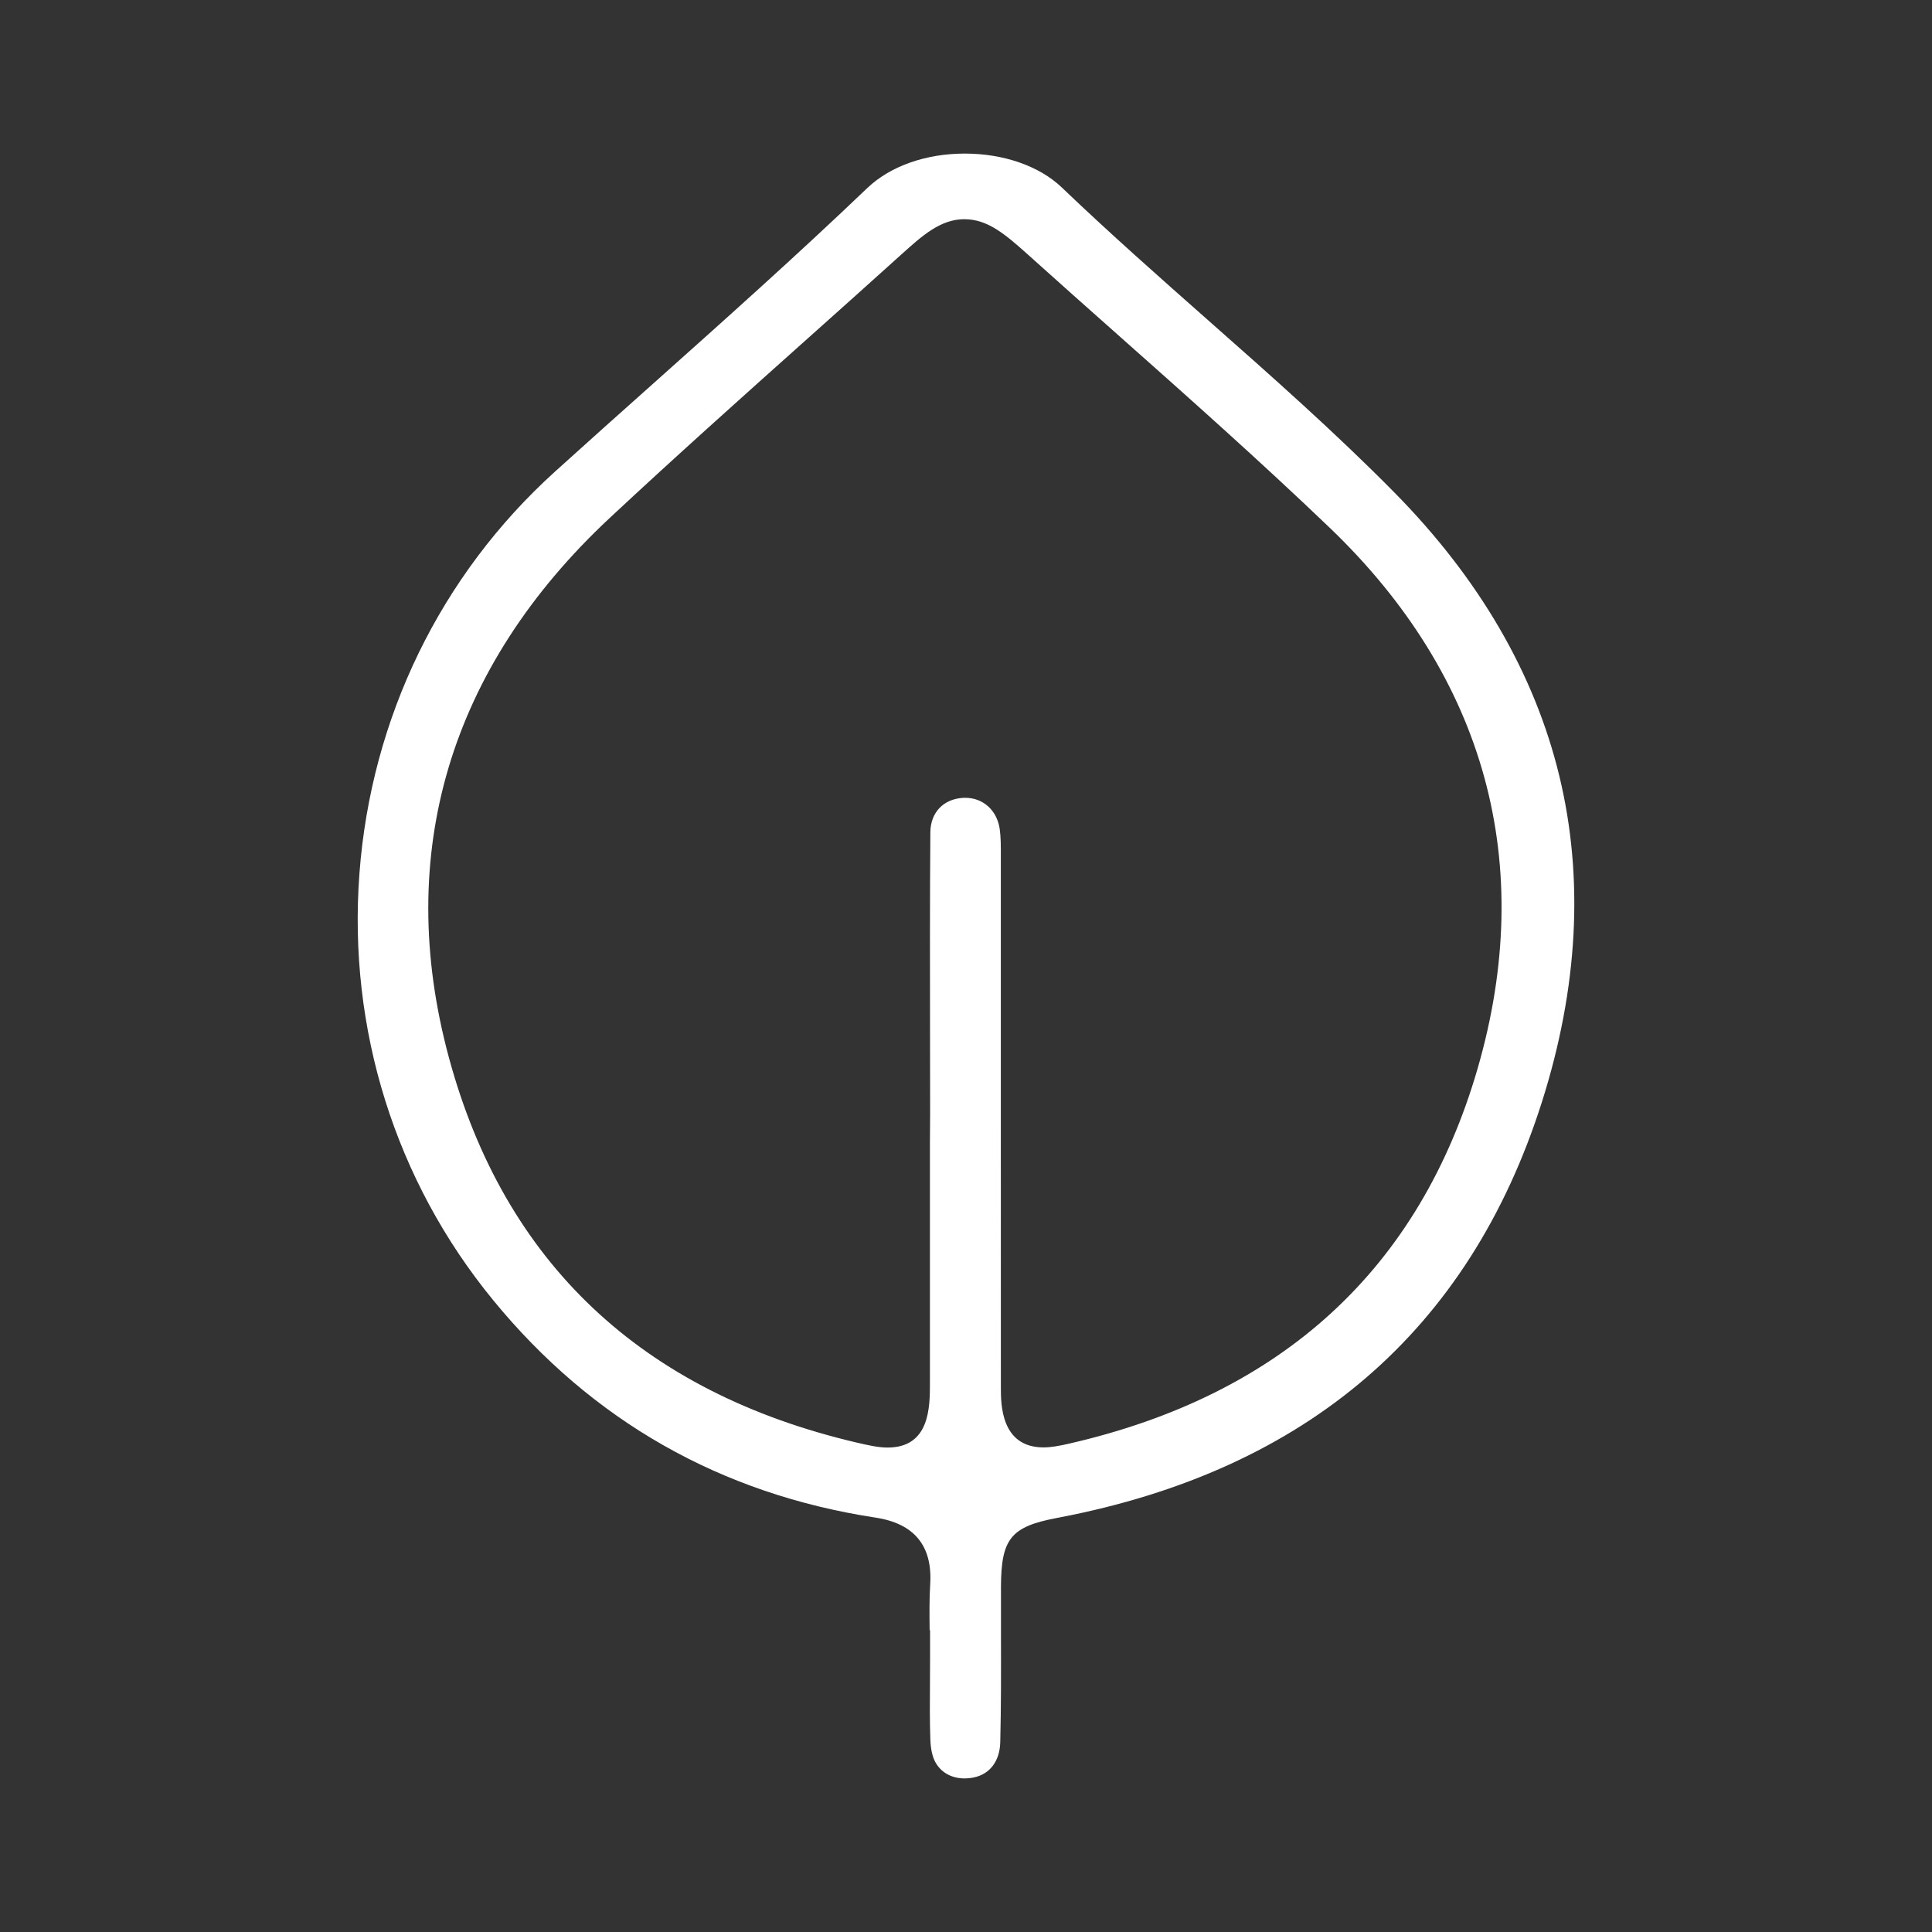 <svg xmlns="http://www.w3.org/2000/svg" width="100" height="100" viewBox="0 0 100 100" fill="none"><rect x="0" y="0" width="100" height="100" fill="#333333" stroke="none"/><path d="M49.934 92.051C49.224 92.051 48.656 91.717 48.375 91.132C48.25 90.87 48.17 90.487 48.155 90.05C48.12 89.076 48.128 88.067 48.135 87.093C48.138 86.684 48.14 86.276 48.14 85.87V84.375H48.118C48.108 83.548 48.1 82.758 48.148 81.973C48.265 80.007 47.316 78.856 45.322 78.552C37.305 77.329 30.645 73.542 25.528 67.298C20.46 61.117 18.001 53.276 18.604 45.216C19.207 37.161 22.799 29.774 28.722 24.415C30.386 22.908 32.093 21.385 33.742 19.915C37.429 16.624 41.244 13.221 44.886 9.738C46.075 8.601 47.916 7.949 49.939 7.949C51.962 7.949 53.811 8.604 54.96 9.705C57.421 12.06 60.01 14.347 62.511 16.557C65.755 19.422 69.111 22.384 72.176 25.494C76.558 29.936 79.428 34.869 80.709 40.159C81.99 45.45 81.686 51.134 79.805 57.051C76.05 68.861 67.644 76.093 54.82 78.547L54.666 78.577C52.326 79.023 51.82 79.651 51.81 82.118C51.808 82.972 51.81 83.824 51.81 84.679C51.815 86.485 51.818 88.354 51.773 90.18C51.748 91.152 51.237 91.832 50.4 92.001C50.243 92.034 50.084 92.049 49.932 92.049L49.934 92.051ZM49.924 11.345C48.676 11.345 47.734 12.197 46.643 13.181C44.984 14.681 43.287 16.195 41.645 17.663C38.322 20.633 34.886 23.705 31.567 26.802C23.268 34.545 20.385 44.205 23.235 54.739C26.108 65.357 33.214 72.062 44.356 74.671C44.971 74.815 45.48 74.925 45.94 74.925C48.13 74.925 48.133 72.834 48.133 71.586C48.133 68.285 48.133 64.986 48.133 61.685V59.114L48.143 57.639C48.143 56.259 48.143 54.878 48.138 53.498C48.133 50.082 48.128 46.552 48.155 43.081C48.163 42.057 48.828 41.357 49.847 41.297C49.887 41.297 49.927 41.295 49.967 41.295C50.891 41.295 51.606 41.945 51.746 42.914C51.805 43.335 51.805 43.806 51.803 44.307V44.563C51.803 49.038 51.803 53.513 51.803 57.988C51.803 62.602 51.803 67.219 51.805 71.833C51.805 72.677 51.805 74.917 54.013 74.917C54.404 74.917 54.825 74.84 55.333 74.723C66.361 72.199 73.476 65.666 76.481 55.307C79.548 44.728 76.897 35.044 68.812 27.303C65.232 23.874 61.47 20.533 57.832 17.304C56.303 15.946 54.723 14.544 53.181 13.156C51.965 12.062 51.083 11.347 49.922 11.347L49.924 11.345Z" fill="white"></path></svg>
